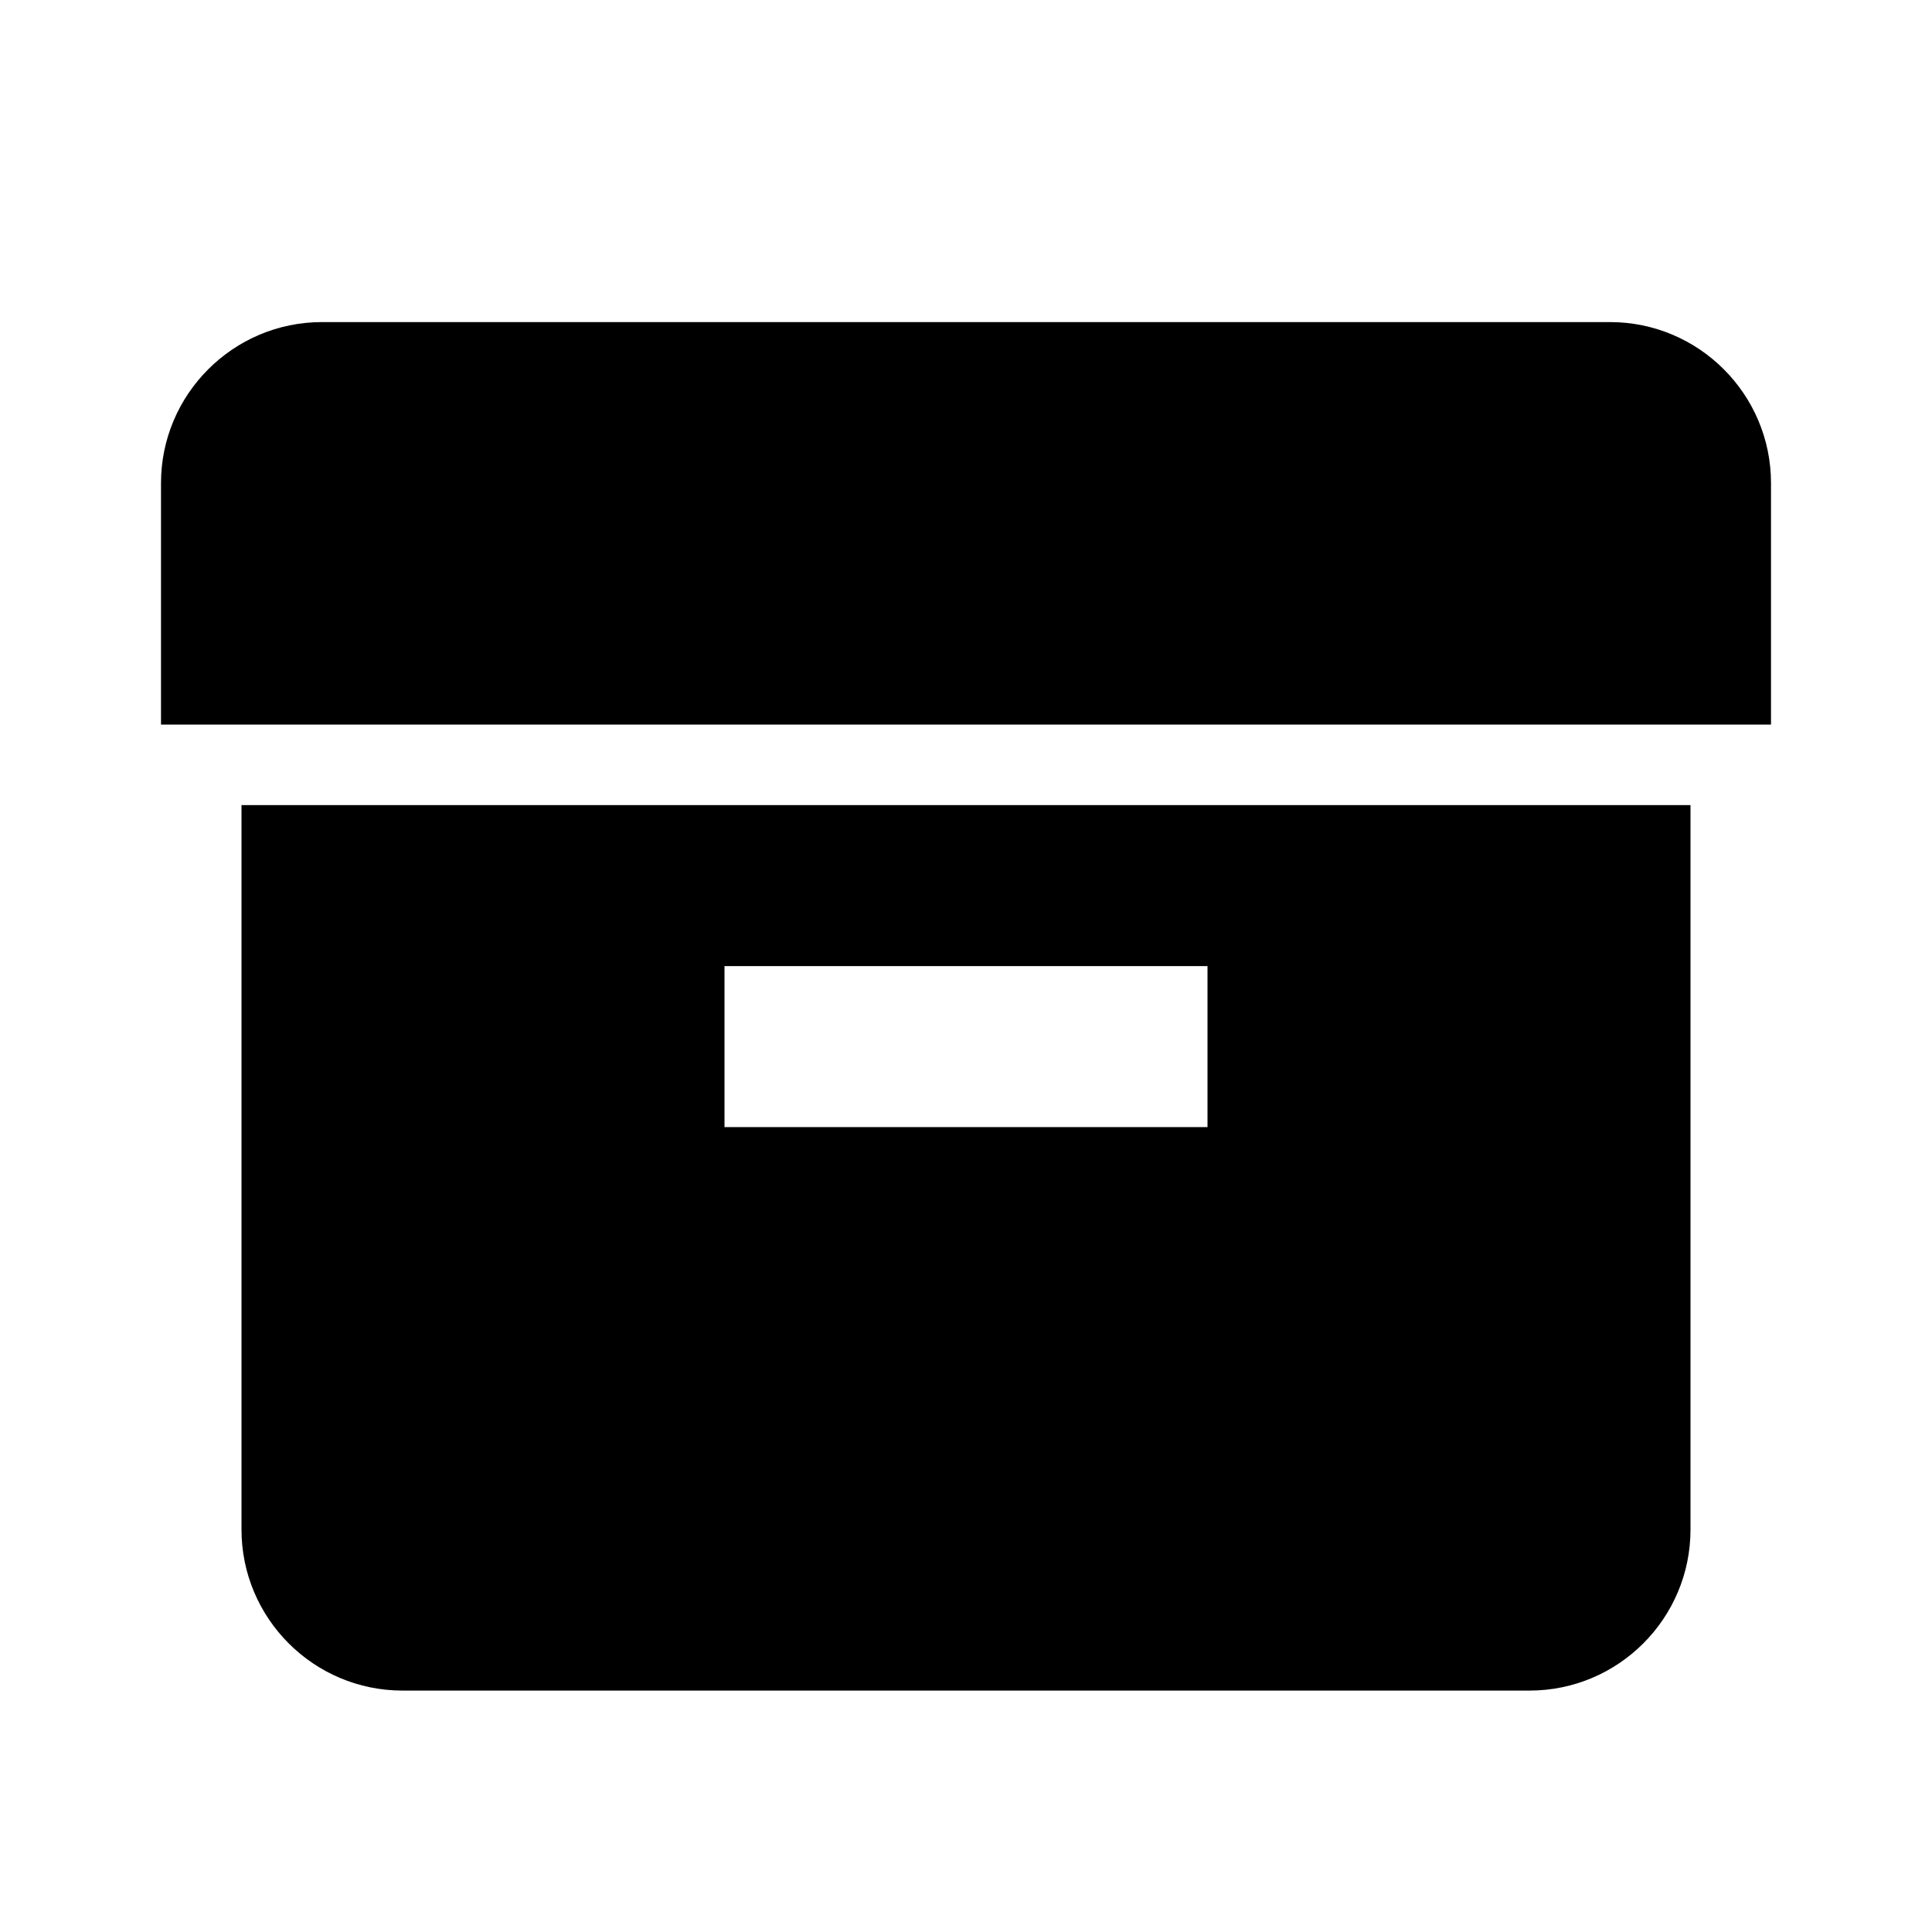 <?xml version="1.0" encoding="utf-8"?>
<!-- Generator: Adobe Illustrator 17.1.0, SVG Export Plug-In . SVG Version: 6.00 Build 0)  -->
<!DOCTYPE svg PUBLIC "-//W3C//DTD SVG 1.1//EN" "http://www.w3.org/Graphics/SVG/1.1/DTD/svg11.dtd">
<svg version="1.1" xmlns="http://www.w3.org/2000/svg" xmlns:xlink="http://www.w3.org/1999/xlink" x="0px" y="0px" width="24px"
	 height="24px" viewBox="0 0 24 24" enable-background="new 0 0 24 24" xml:space="preserve">
<g id="Frame_-_24px">
	<rect y="0.001" style="fill:none;" width="24" height="24"/>
</g>
<g id="Filled_Icons">
	<g>
		<path d="M20,4.001H4c-1.103,0-2,0.898-2,2v3h20v-3C22,4.899,21.104,4.001,20,4.001z"/>
		<path d="M3,10.001v9c0,1.103,0.897,2,2,2h14c1.104,0,2-0.897,2-2v-9H3z M15,14.001H9v-2h6V14.001z"/>
	</g>
</g>
</svg>
